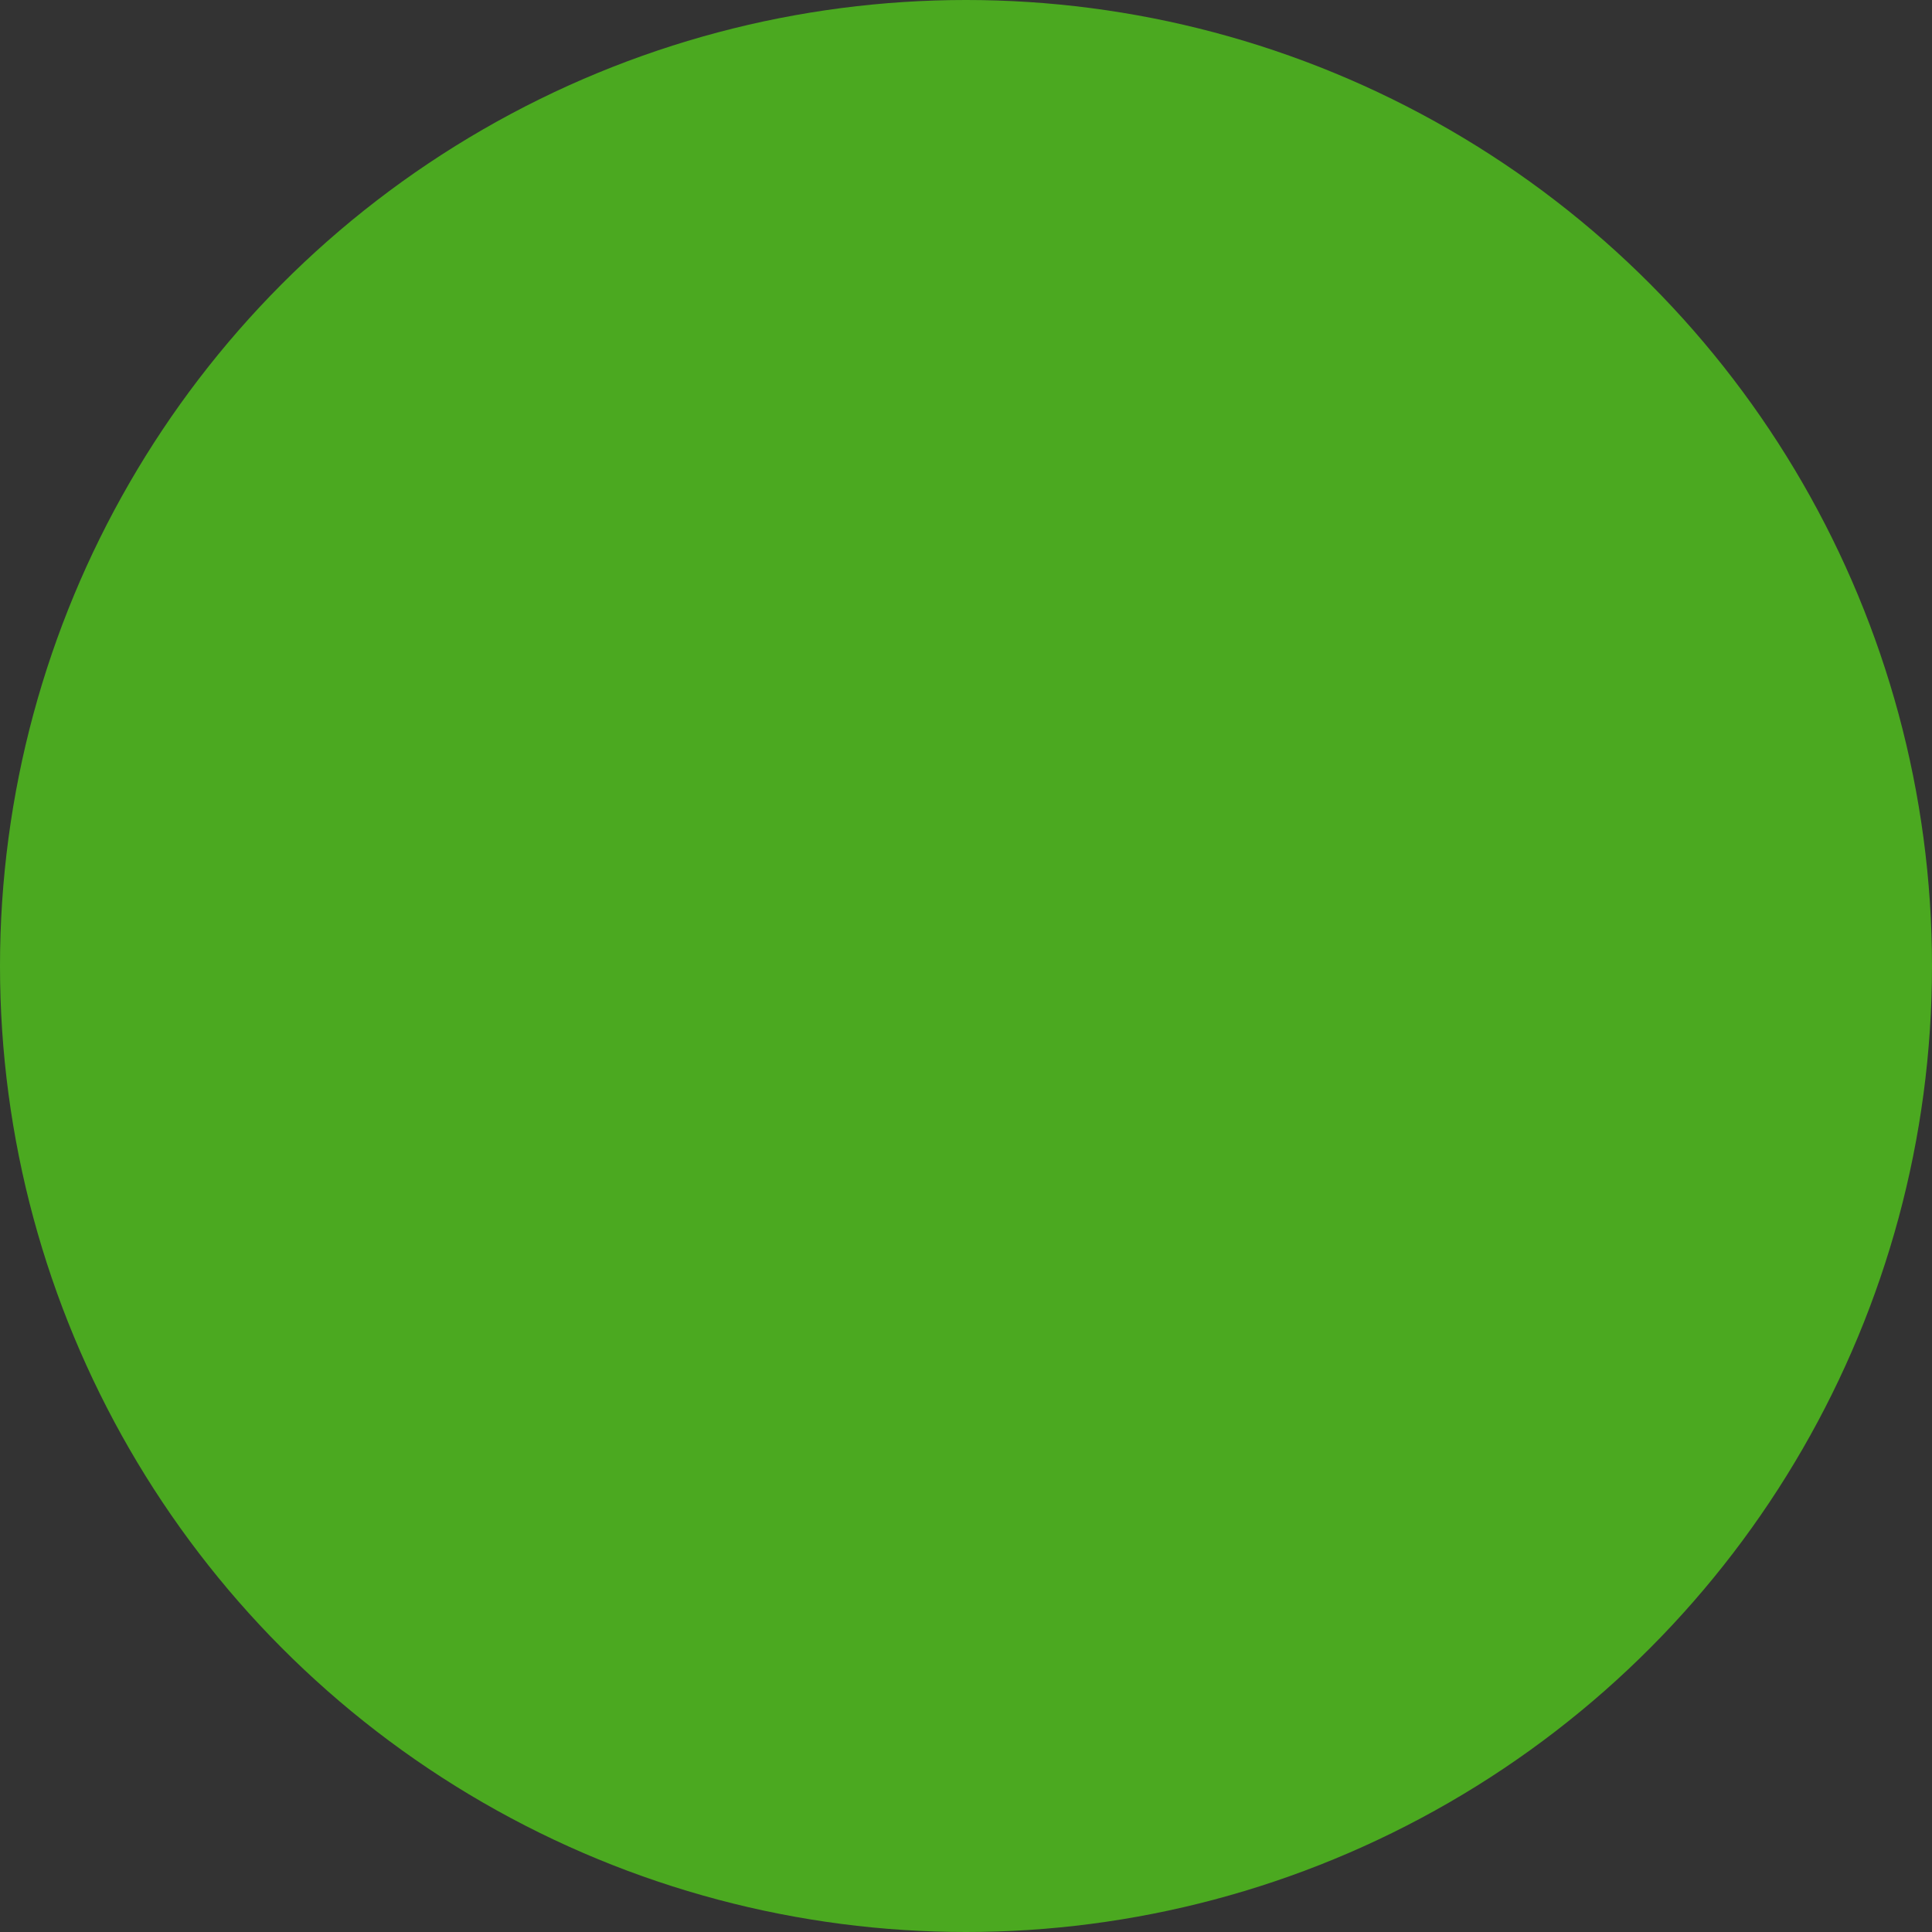 <svg xmlns="http://www.w3.org/2000/svg" width="20" height="20" viewBox="0 0 20 20"><rect x="0" y="0" width="20" height="20" fill="#333333" stroke="none"/><g transform="translate(-1282 -1720)"><circle cx="10" cy="10" r="10" transform="translate(1282 1720)" fill="#4ba920"/><path d="M0-1.059,2.986,2.028Zm8.333-3.58L2.986,2.028ZM2.986,2.028Z" transform="translate(1288.25 1731.722)" fill="none" stroke="#fff" stroke-linecap="round" stroke-linejoin="round" stroke-width="https://www.cyberghostvpn.com/img/vb/common/2"/></g></svg>